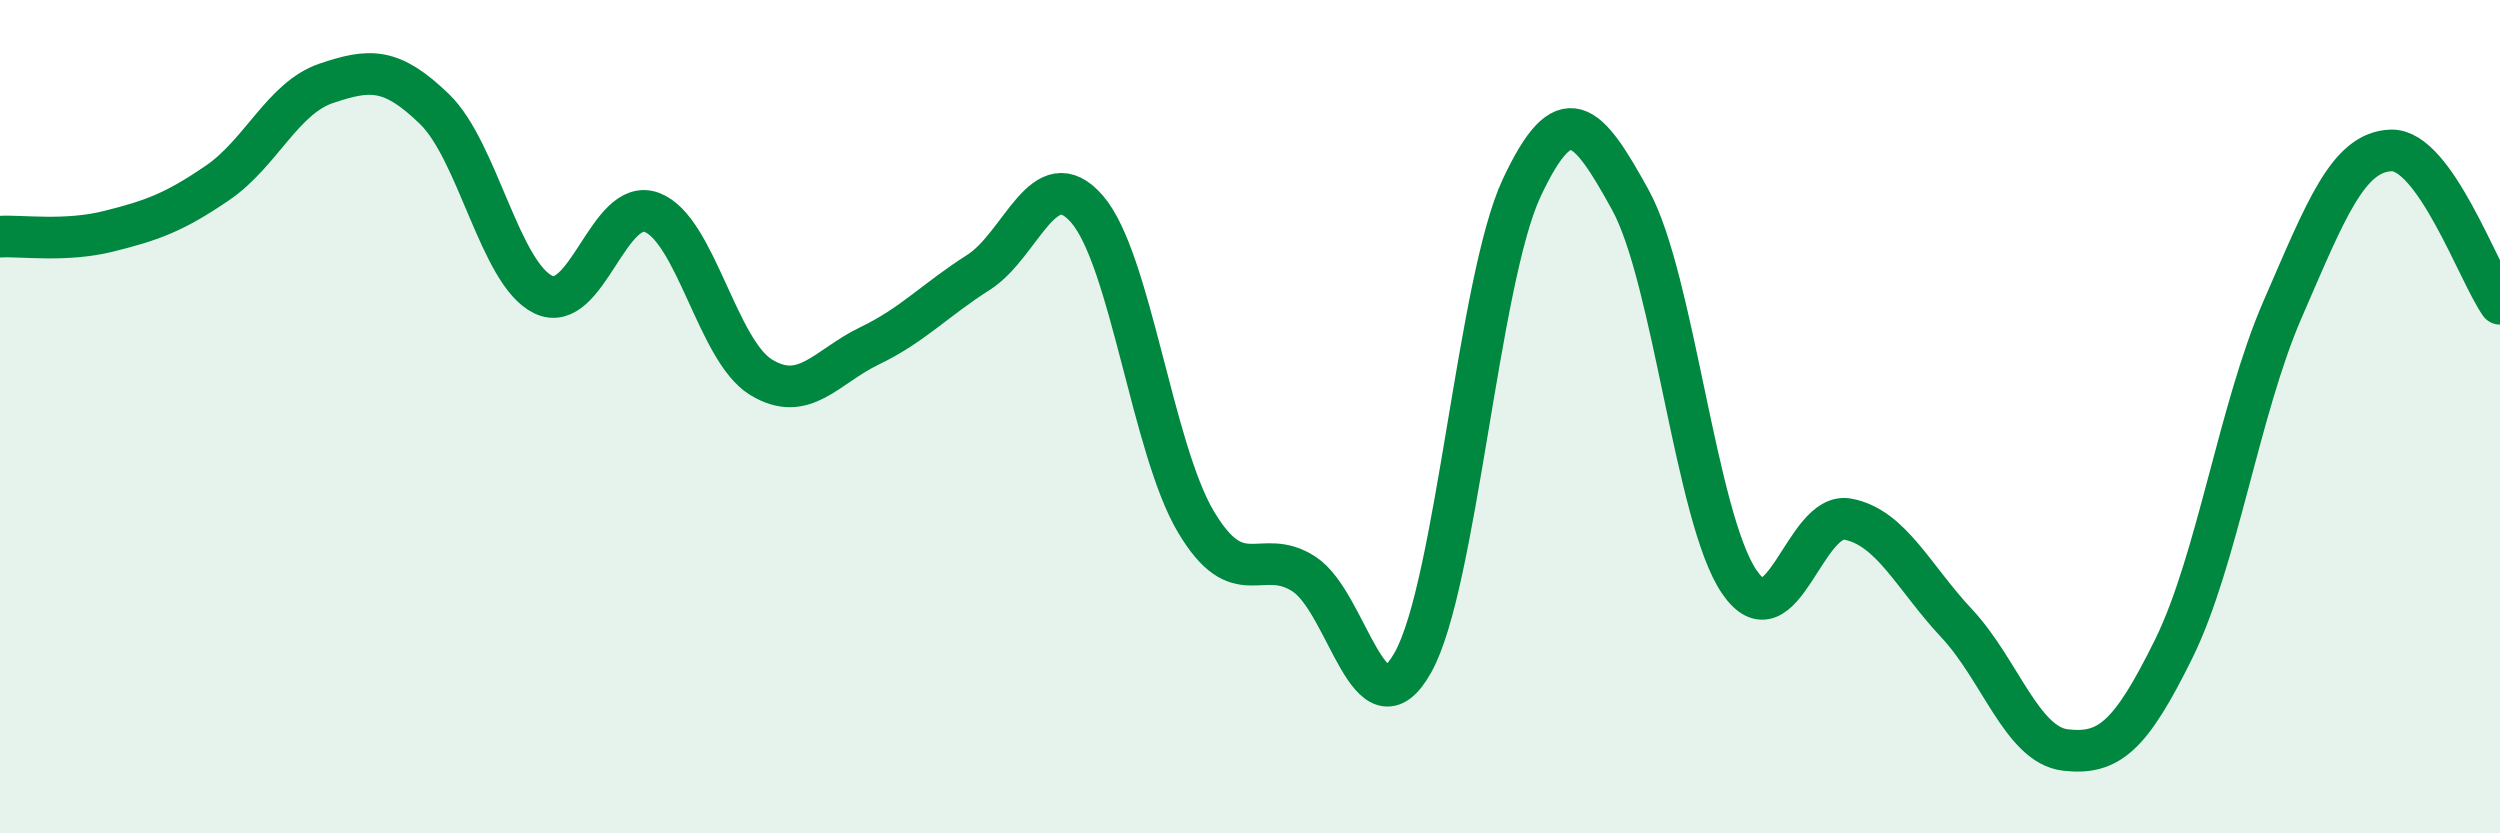 
    <svg width="60" height="20" viewBox="0 0 60 20" xmlns="http://www.w3.org/2000/svg">
      <path
        d="M 0,5.68 C 0.52,5.65 1.57,5.81 2.61,5.55 C 3.65,5.29 4.18,5.1 5.22,4.39 C 6.26,3.68 6.79,2.35 7.83,2 C 8.87,1.65 9.39,1.61 10.43,2.62 C 11.47,3.63 12,6.57 13.04,7.07 C 14.08,7.57 14.61,4.7 15.65,5.1 C 16.69,5.5 17.22,8.41 18.26,9.05 C 19.3,9.69 19.83,8.8 20.87,8.3 C 21.91,7.8 22.44,7.2 23.48,6.54 C 24.52,5.88 25.05,3.82 26.09,5.02 C 27.13,6.22 27.66,10.77 28.7,12.52 C 29.74,14.27 30.26,13.1 31.3,13.78 C 32.34,14.46 32.87,17.75 33.91,15.9 C 34.95,14.05 35.48,6.73 36.52,4.51 C 37.56,2.29 38.09,2.91 39.13,4.8 C 40.17,6.69 40.7,12.43 41.74,13.96 C 42.78,15.49 43.31,12.26 44.35,12.46 C 45.39,12.66 45.92,13.85 46.96,14.96 C 48,16.07 48.53,17.88 49.57,18 C 50.61,18.12 51.13,17.68 52.17,15.57 C 53.21,13.46 53.74,9.82 54.78,7.43 C 55.82,5.04 56.35,3.64 57.39,3.61 C 58.43,3.58 59.48,6.55 60,7.29L60 20L0 20Z"
        fill="#008740"
        opacity="0.1"
        stroke-linecap="round"
        stroke-linejoin="round"
      />
      <path
        d="M 0,5.68 C 0.52,5.65 1.57,5.81 2.61,5.55 C 3.65,5.29 4.18,5.1 5.22,4.39 C 6.26,3.68 6.79,2.35 7.83,2 C 8.87,1.65 9.39,1.61 10.43,2.62 C 11.47,3.63 12,6.57 13.04,7.07 C 14.08,7.57 14.61,4.7 15.65,5.1 C 16.69,5.5 17.22,8.41 18.26,9.05 C 19.3,9.69 19.83,8.8 20.87,8.3 C 21.91,7.8 22.44,7.2 23.48,6.54 C 24.52,5.88 25.05,3.82 26.09,5.02 C 27.13,6.22 27.66,10.77 28.7,12.52 C 29.74,14.27 30.26,13.1 31.3,13.78 C 32.34,14.46 32.87,17.75 33.91,15.9 C 34.95,14.05 35.48,6.73 36.52,4.51 C 37.56,2.29 38.09,2.91 39.13,4.8 C 40.17,6.69 40.7,12.43 41.74,13.96 C 42.78,15.49 43.31,12.26 44.35,12.46 C 45.39,12.66 45.92,13.85 46.96,14.96 C 48,16.07 48.53,17.88 49.57,18 C 50.61,18.12 51.13,17.68 52.17,15.57 C 53.21,13.46 53.74,9.82 54.78,7.43 C 55.82,5.04 56.35,3.64 57.39,3.61 C 58.43,3.58 59.48,6.55 60,7.29"
        stroke="#008740"
        stroke-width="1"
        fill="none"
        stroke-linecap="round"
        stroke-linejoin="round"
      />
    </svg>
  
